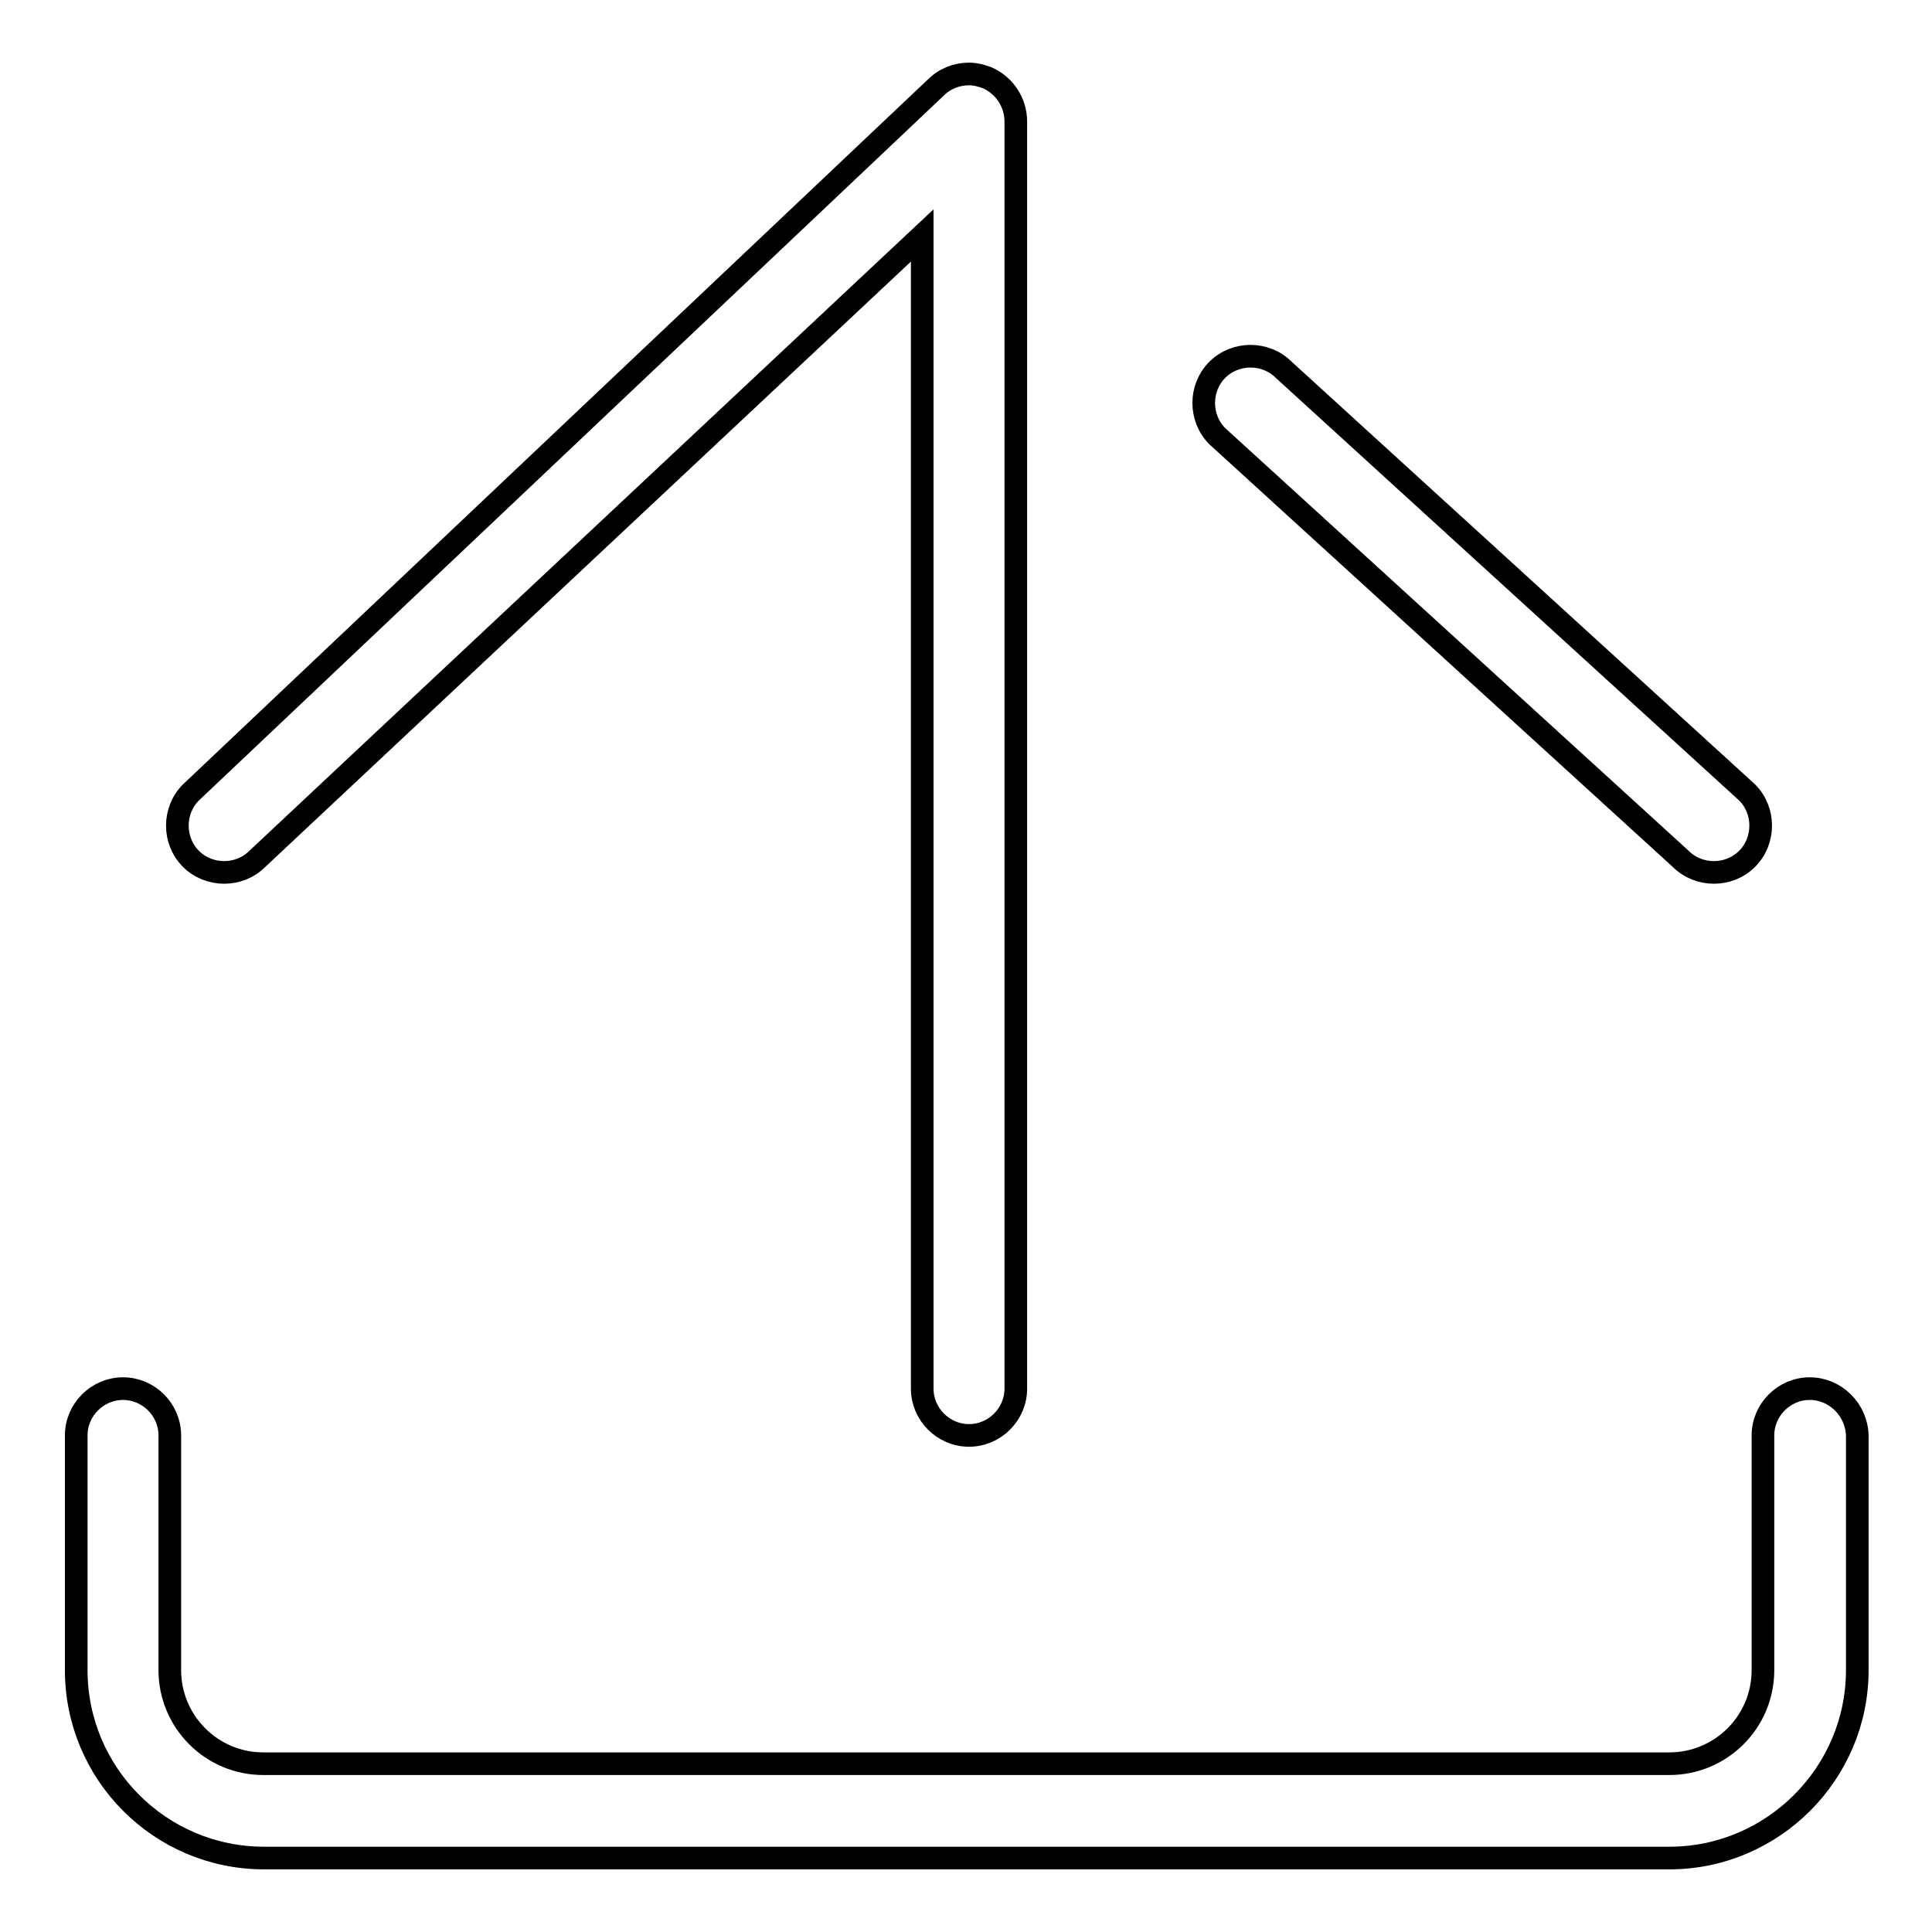 <?xml version="1.0" encoding="utf-8"?>
<!-- Svg Vector Icons : http://www.onlinewebfonts.com/icon -->
<!DOCTYPE svg PUBLIC "-//W3C//DTD SVG 1.1//EN" "http://www.w3.org/Graphics/SVG/1.1/DTD/svg11.dtd">
<svg version="1.1" xmlns="http://www.w3.org/2000/svg" xmlns:xlink="http://www.w3.org/1999/xlink" x="0px" y="0px" viewBox="0 0 256 256" enable-background="new 0 0 256 256" xml:space="preserve">
<g><g><path stroke-width="3" fill-opacity="0" stroke="#000000"  d="M239.8,184c-3.4,0-6.2,2.8-6.2,6.2v31.1c0,6.9-5.6,12.4-12.4,12.4H34.9c-6.9,0-12.4-5.6-12.4-12.4v-31.1c0-3.4-2.8-6.2-6.2-6.2c-3.4,0-6.2,2.8-6.2,6.2v31.1c0,13.7,11.1,24.9,24.9,24.9h186.2c13.7,0,24.9-11.2,24.9-24.9v-31.1C246,186.8,243.2,184,239.8,184z M34.1,113.8l88.1-82.6V184c0,3.4,2.8,6.2,6.2,6.2c3.4,0,6.2-2.8,6.2-6.2V16.1c0-2.5-1.5-4.8-3.8-5.8c-0.8-0.3-1.6-0.5-2.4-0.5c-1.6,0-3.2,0.6-4.4,1.8L25.3,105c-2.4,2.4-2.4,6.4,0,8.8S31.7,116.2,34.1,113.8z M222.7,113.8c2.4,2.4,6.4,2.4,8.8,0c2.4-2.4,2.4-6.4,0-8.8l-61.4-56c-1.2-1.2-2.8-1.8-4.4-1.8c-1.6,0-3.2,0.6-4.4,1.8c-2.4,2.4-2.4,6.4,0,8.8L222.7,113.8z"/></g></g>
</svg>